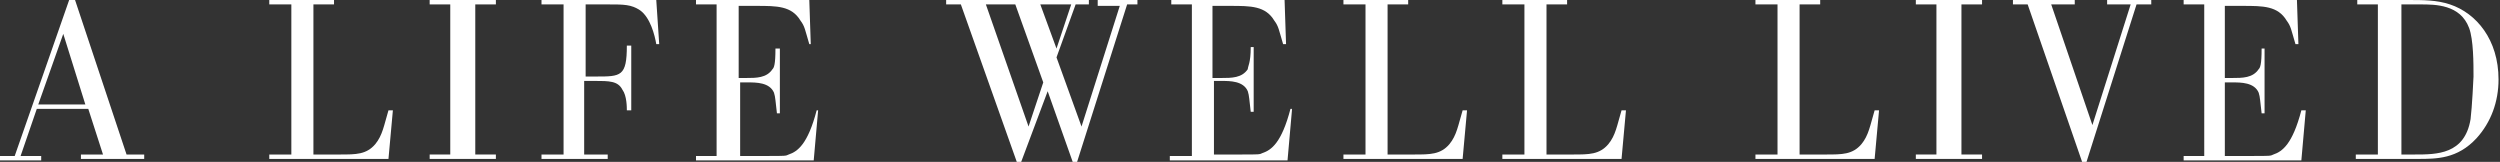 <?xml version="1.0" encoding="UTF-8"?> <!-- Generator: Adobe Illustrator 25.2.1, SVG Export Plug-In . SVG Version: 6.00 Build 0) --> <svg xmlns="http://www.w3.org/2000/svg" xmlns:xlink="http://www.w3.org/1999/xlink" version="1.1" id="Layer_1" x="0px" y="0px" viewBox="0 0 169.9 11" style="enable-background:new 0 0 169.9 11;" xml:space="preserve"><rect x="0" y="0" width="169.9" height="11" fill="#333333" stroke="none"/> <style type="text/css"> .st0{fill:#FFFFFF;} </style> <g> <path class="st0" d="M6,7.4H2.5l-1.1,3.2h1.4v0.3H0v-0.3h1L4.7,0h0.4l3.5,10.5h1.2v0.3H5.5v-0.3H7L6,7.4z M2.6,7.1h3.2L4.3,2.3 L2.6,7.1z"></path> <path class="st0" d="M26.7,7.5l-0.3,3.3h-8.1v-0.3h1.5V0.3h-1.5V0h4.4v0.3h-1.4v10.2h1.8c1.1,0,1.8,0,2.4-0.7 c0.5-0.6,0.6-1.3,0.9-2.3H26.7z"></path> <path class="st0" d="M33.7,0.3h-1.4v10.2h1.4v0.3h-4.5v-0.3h1.4V0.3h-1.4V0h4.5V0.3z"></path> <path class="st0" d="M41.3,10.5v0.3h-4.5v-0.3h1.5V0.3h-1.5V0h7.8l0.2,3h-0.2c-0.1-0.6-0.4-1.8-1.1-2.3c-0.6-0.4-1.1-0.4-2.2-0.4 h-1.5v4.9h0.7c1.7,0,2.1,0,2.1-2.1h0.3v4.4h-0.3c0-0.2,0-1-0.3-1.4c-0.3-0.6-0.9-0.6-1.9-0.6h-0.7v5H41.3z"></path> <path class="st0" d="M55.6,7.5l-0.3,3.4h-8v-0.3h1.4V0.3h-1.4V0h7.7l0.1,3H55c-0.3-1-0.3-1.2-0.6-1.6c-0.6-1-1.6-1-3-1h-1.2v4.9 h0.5c0.7,0,1.4,0,1.8-0.6c0.1-0.1,0.2-0.3,0.2-1.4H53v4.4h-0.2c-0.1-0.8-0.1-1.1-0.2-1.4c-0.3-0.7-1.2-0.7-1.8-0.7h-0.5v5h1.8 c1.3,0,1.3,0,1.5-0.1c0.6-0.2,1.3-0.7,1.9-3H55.6z"></path> <path class="st0" d="M76.6,0.3L73.2,11h-0.3l-1.7-4.8L69.4,11h-0.3L65.3,0.3h-1V0h9.7v0.3h-0.9l-1.3,3.6l1.7,4.7l2.6-8.2h-1.5V0 h2.7v0.3H76.6z M70.9,5.6l-1.9-5.3H67l2.9,8.3L70.9,5.6z M71.8,3.3l1-3h-2.1L71.8,3.3z"></path> <path class="st0" d="M87.8,7.5l-0.3,3.4h-8v-0.3H81V0.3h-1.4V0h7.7l0.1,3h-0.2c-0.3-1-0.3-1.2-0.6-1.6c-0.6-1-1.6-1-3-1h-1.2v4.9 H83c0.7,0,1.4,0,1.8-0.6C84.8,4.5,85,4.3,85,3.2h0.2v4.4H85c-0.1-0.8-0.1-1.1-0.2-1.4c-0.3-0.7-1.2-0.7-1.8-0.7h-0.5v5h1.8 c1.3,0,1.3,0,1.5-0.1c0.6-0.2,1.3-0.7,1.9-3H87.8z"></path> <path class="st0" d="M99.7,7.5l-0.3,3.3h-8.1v-0.3h1.5V0.3h-1.5V0h4.4v0.3h-1.4v10.2h1.8c1.1,0,1.8,0,2.4-0.7 c0.5-0.6,0.6-1.3,0.9-2.3H99.7z"></path> <path class="st0" d="M110.5,7.5l-0.3,3.3h-8.1v-0.3h1.5V0.3h-1.5V0h4.4v0.3h-1.4v10.2h1.8c1.1,0,1.8,0,2.4-0.7 c0.5-0.6,0.6-1.3,0.9-2.3H110.5z"></path> <path class="st0" d="M127.7,7.5l-0.3,3.3h-8.1v-0.3h1.5V0.3h-1.5V0h4.4v0.3h-1.4v10.2h1.8c1.1,0,1.8,0,2.4-0.7 c0.5-0.6,0.6-1.3,0.9-2.3H127.7z"></path> <path class="st0" d="M134.7,0.3h-1.4v10.2h1.4v0.3h-4.5v-0.3h1.4V0.3h-1.4V0h4.5V0.3z"></path> <path class="st0" d="M145.2,0.3L141.8,11h-0.3l-3.7-10.7h-1V0h4.2v0.3h-1.6l2.8,8.2l2.6-8.2h-1.6V0h3v0.3H145.2z"></path> <path class="st0" d="M156.7,7.5l-0.3,3.4h-8v-0.3h1.4V0.3h-1.4V0h7.7l0.1,3h-0.2c-0.3-1-0.3-1.2-0.6-1.6c-0.6-1-1.6-1-3-1h-1.2v4.9 h0.5c0.7,0,1.4,0,1.8-0.6c0.1-0.1,0.2-0.3,0.2-1.4h0.2v4.4h-0.2c-0.1-0.8-0.1-1.1-0.2-1.4c-0.3-0.7-1.2-0.7-1.8-0.7h-0.5v5h1.8 c1.3,0,1.3,0,1.5-0.1c0.6-0.2,1.3-0.7,1.9-3H156.7z"></path> <path class="st0" d="M160.2,10.5h1.4V0.3h-1.4V0h3.4c1.1,0,2,0,2.9,0.3c1.8,0.6,3.3,2.4,3.3,5.1c0,1.5-0.5,2.9-1.5,4 c-1.3,1.4-2.7,1.4-4,1.4h-4.2V10.5z M163.2,0.3v10.2h0.9c1.5,0,3.4,0,3.8-2.4c0.1-0.8,0.2-2.8,0.2-2.9c0-0.9,0-2.5-0.3-3.3 c-0.6-1.6-2.3-1.6-3.3-1.6H163.2z"></path> </g> </svg> 
